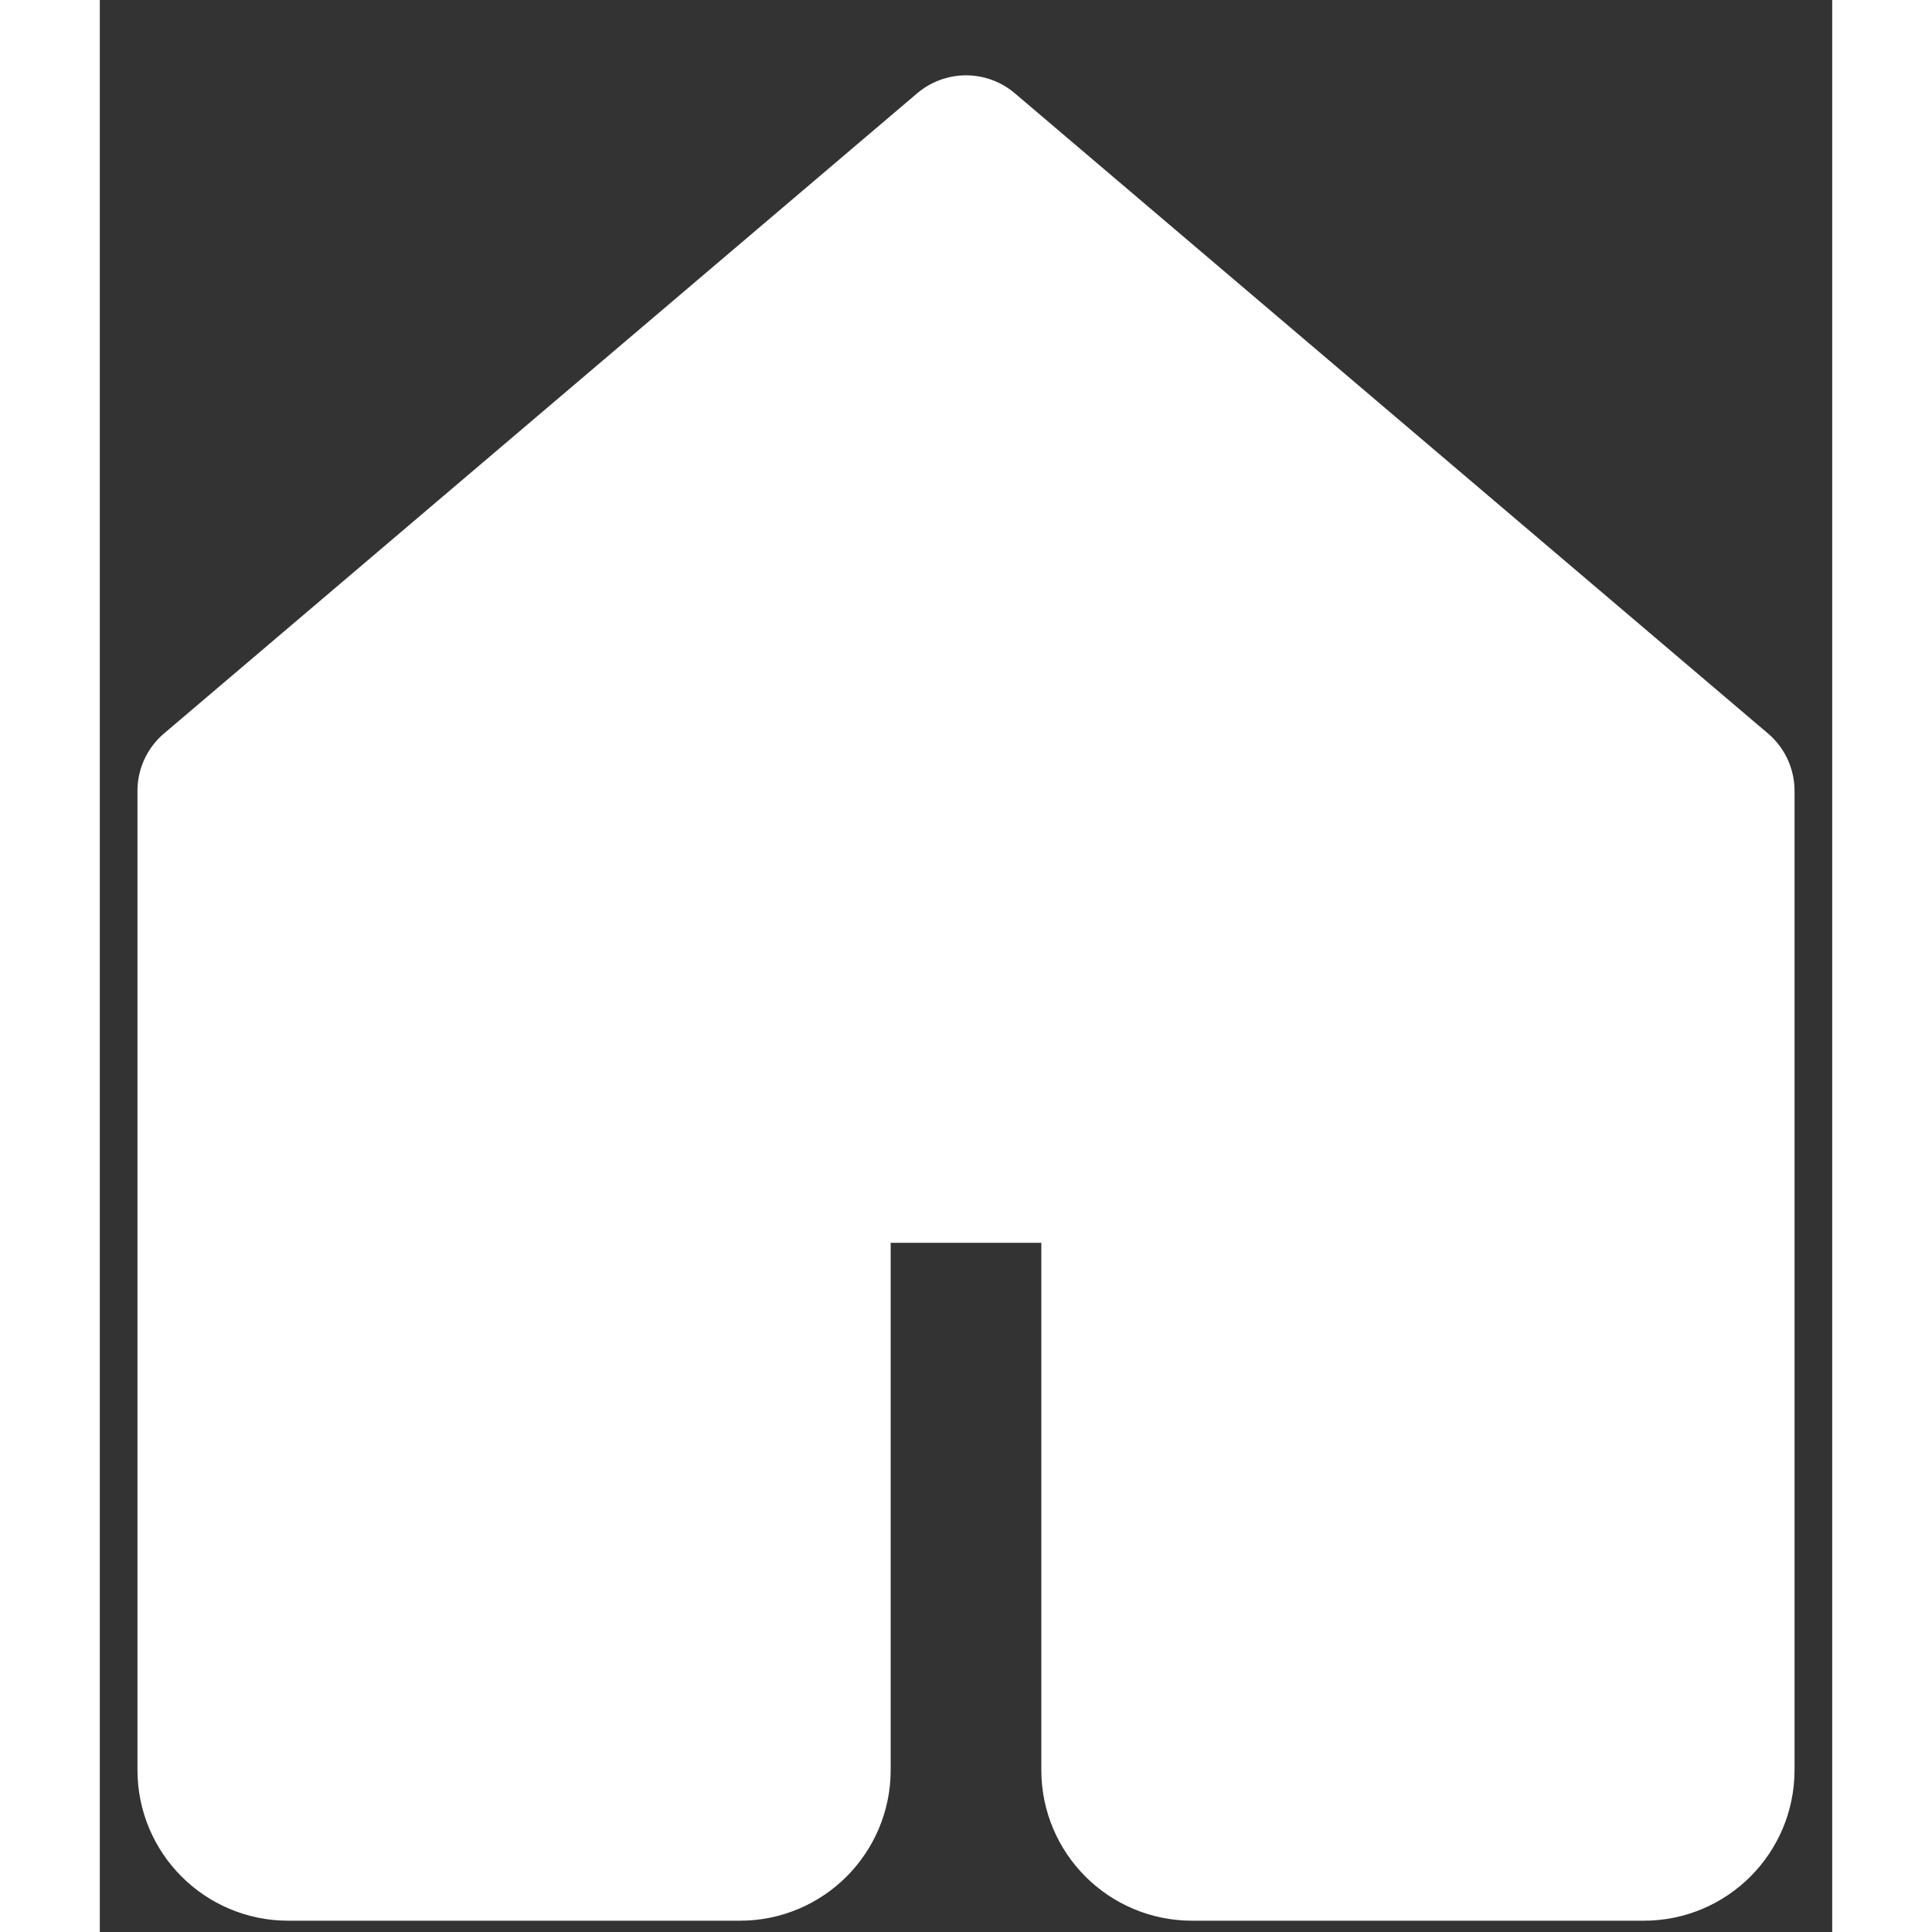 <svg 
    width="25" 
    height="25" 
    viewBox="0 0 23 25.65" 
    fill="white" 
    xmlns="http://www.w3.org/2000/svg"
>
    <rect x="0" y="0" width="23" height="25.65" fill="#333333" stroke="none"/>
    <path 
        d="M1.5 10.5L11.5 2L21.5 10.5V23.5C21.5 24.052 21.052 24.5 20.5 24.5H14.5C13.948 24.5 13.5 24.052 13.5 23.5V16.5C13.5 15.948 13.052 15.5 12.5 15.5H10.5C9.948 15.5 9.5 15.948 9.5 16.5V23.5C9.5 24.052 9.052 24.5 8.5 24.5H2.5C1.948 24.5 1.5 24.052 1.5 23.5V10.5Z" 
        stroke="white" 
        stroke-width="2" 
        stroke-linecap="round" 
        stroke-linejoin="round"
    />
</svg>
